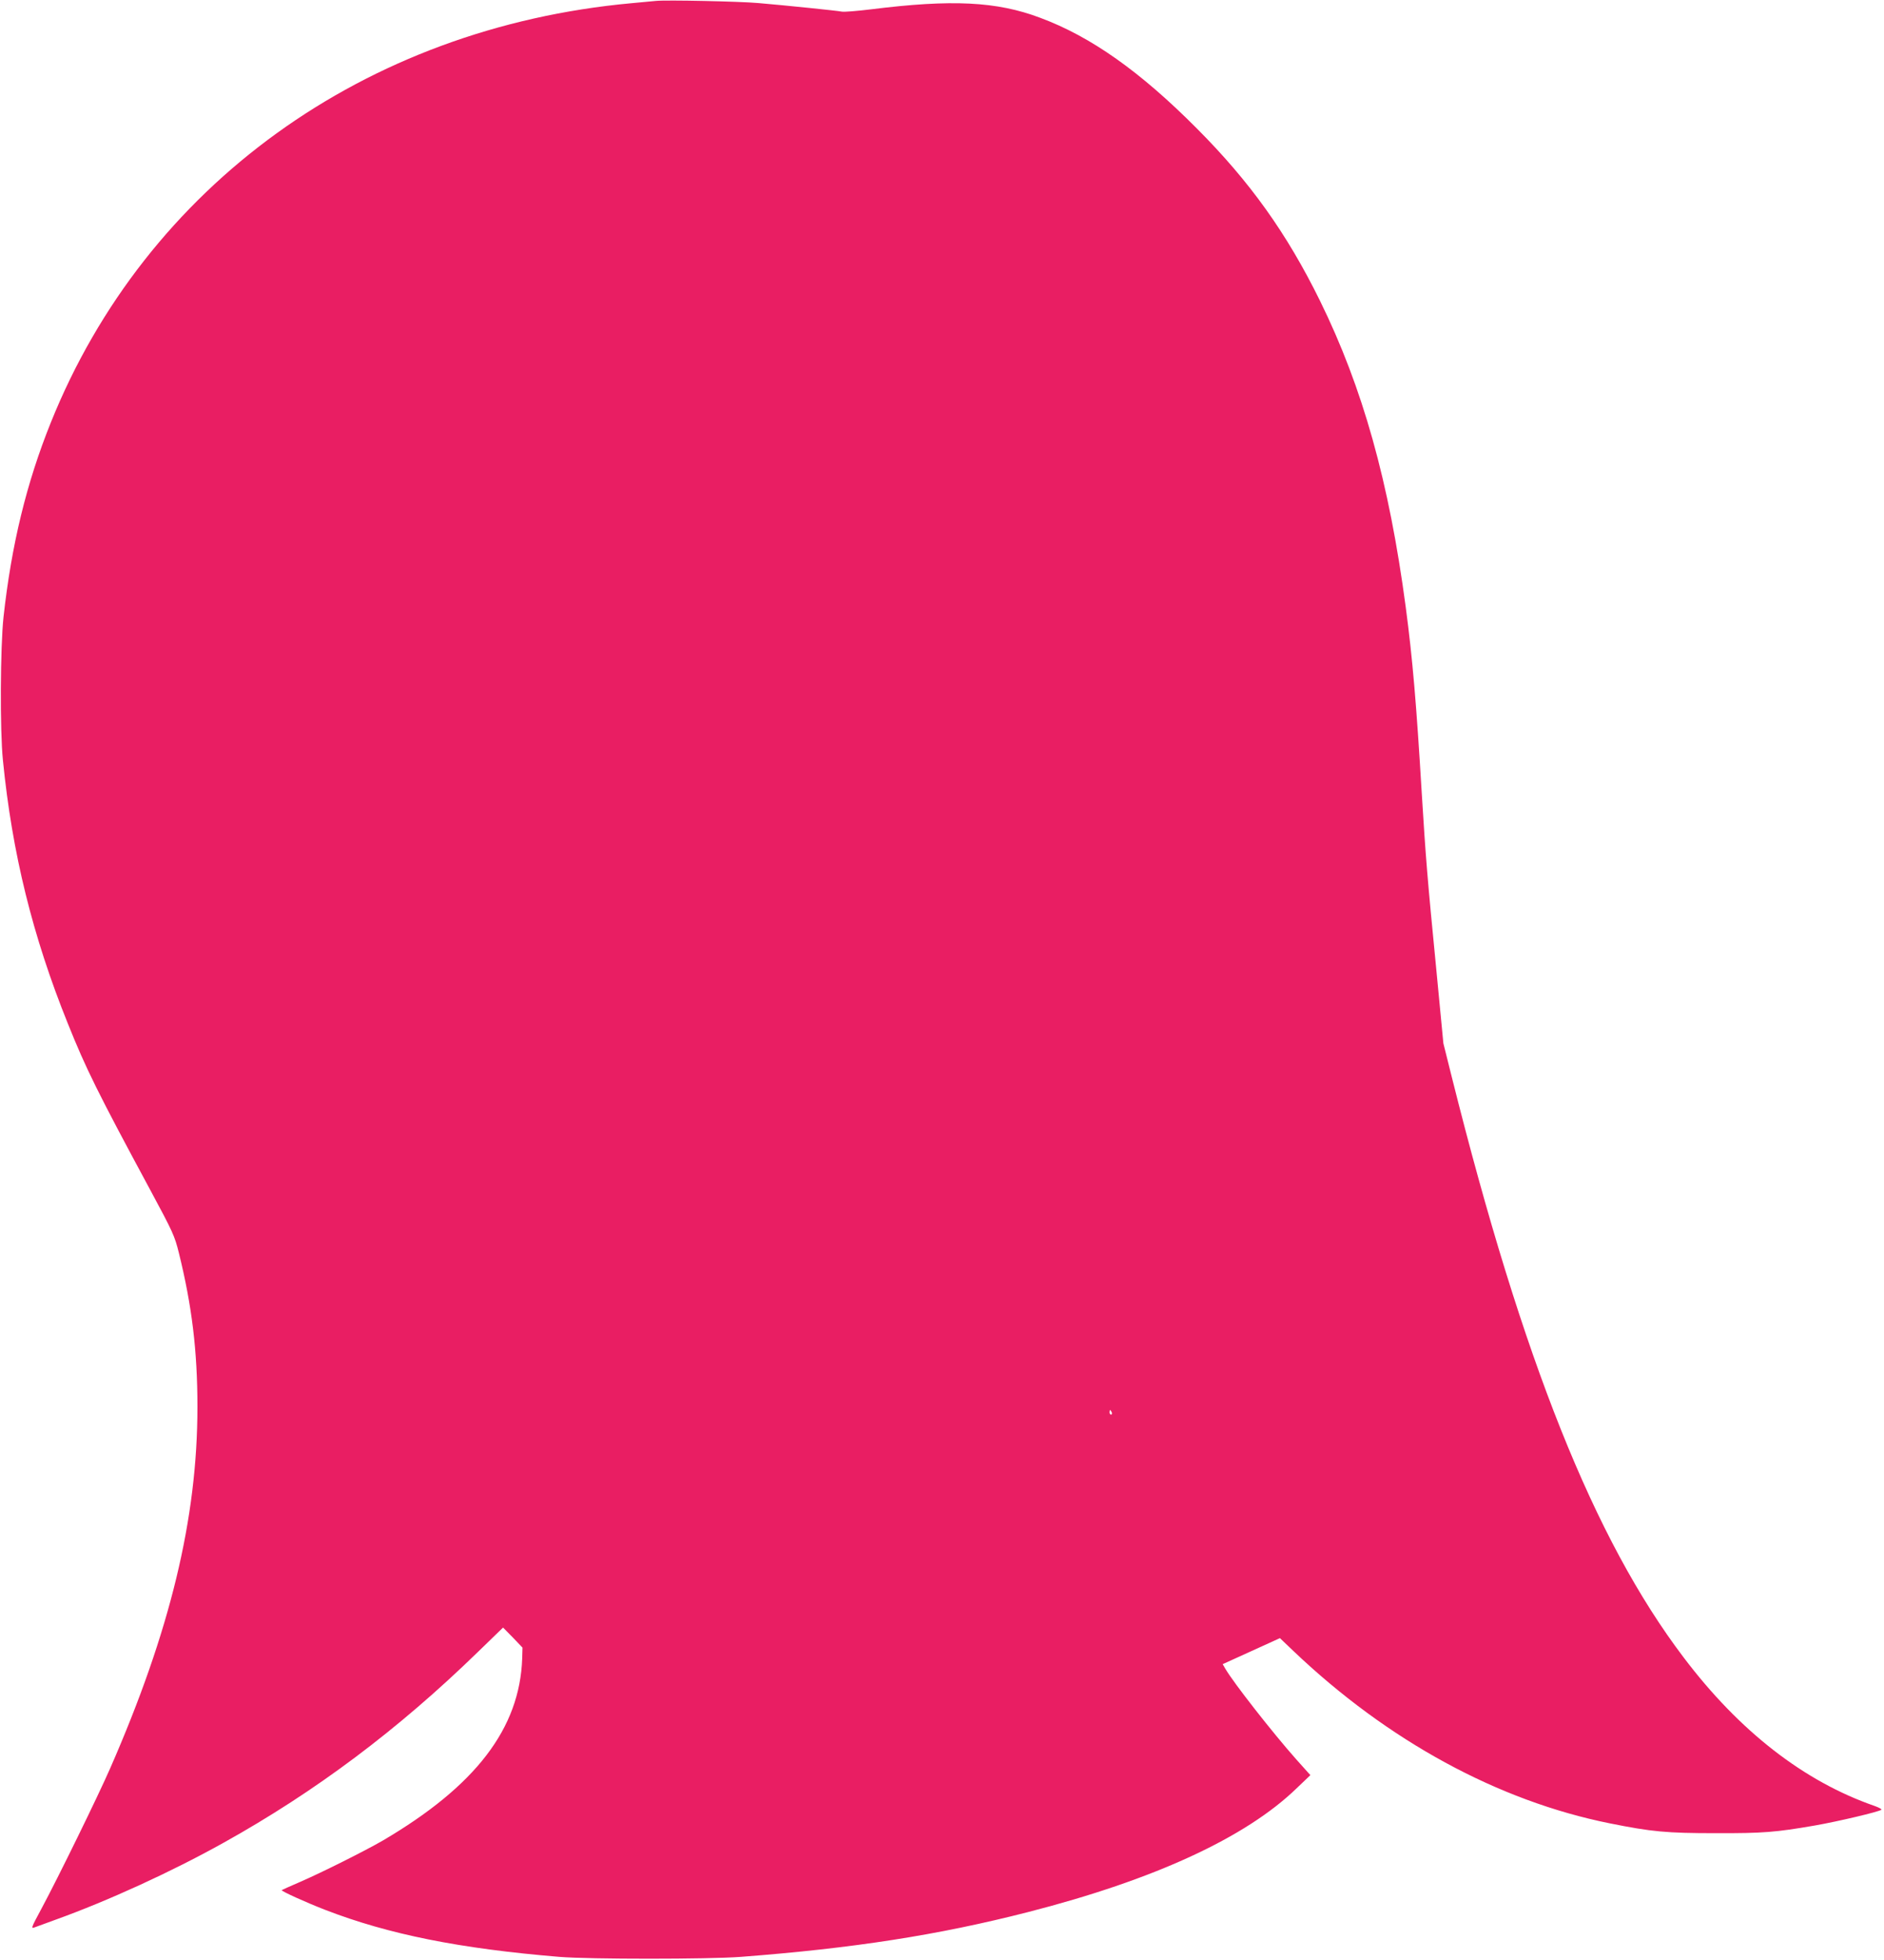 <?xml version="1.0" standalone="no"?>
<!DOCTYPE svg PUBLIC "-//W3C//DTD SVG 20010904//EN"
 "http://www.w3.org/TR/2001/REC-SVG-20010904/DTD/svg10.dtd">
<svg version="1.0" xmlns="http://www.w3.org/2000/svg"
 width="1231pt" height="1280pt" viewBox="0 0 1231 1280"
 preserveAspectRatio="xMidYMid meet">
<g transform="translate(0,1280) scale(0.1,-0.1)"
fill="#e91e63" stroke="none">
<path d="M4285 12794 c-22 -2 -94 -9 -160 -15 -1743 -160 -3171 -1192 -3793
-2739 -159 -395 -257 -798 -309 -1270 -21 -195 -24 -740 -4 -935 60 -607 194
-1150 424 -1720 119 -297 196 -452 540 -1090 147 -273 158 -297 186 -410 85
-344 121 -638 121 -1005 0 -729 -178 -1465 -570 -2360 -80 -183 -339 -712
-449 -917 -68 -126 -70 -132 -44 -122 16 6 76 28 134 49 345 124 762 315 1099
503 602 335 1142 740 1664 1248 l163 158 64 -65 63 -66 -2 -71 c-16 -457 -304
-833 -912 -1190 -118 -68 -397 -208 -545 -272 -60 -26 -112 -49 -114 -51 -6
-6 160 -81 284 -129 414 -160 878 -253 1530 -307 199 -16 970 -16 1185 0 734
56 1289 142 1875 292 825 211 1425 487 1758 810 l89 85 -94 105 c-151 170
-408 498 -461 589 l-18 31 53 24 c29 13 113 51 187 85 l134 61 88 -84 c618
-588 1337 -979 2068 -1126 274 -55 371 -64 691 -64 310 -1 394 6 648 50 149
26 421 90 435 103 4 4 -17 15 -45 25 -461 160 -883 488 -1248 971 -583 769
-1050 1937 -1514 3790 l-55 220 -45 470 c-60 612 -71 752 -96 1160 -35 584
-60 881 -105 1220 -109 819 -281 1432 -560 2000 -217 441 -458 778 -805 1126
-369 371 -692 600 -1024 723 -284 107 -577 121 -1105 55 -90 -11 -176 -18
-190 -15 -29 6 -360 40 -546 56 -125 11 -600 21 -670 14z m2979 -9219 c3 -8 1
-15 -4 -15 -6 0 -10 7 -10 15 0 8 2 15 4 15 2 0 6 -7 10 -15z"/>
</g>
</svg>
